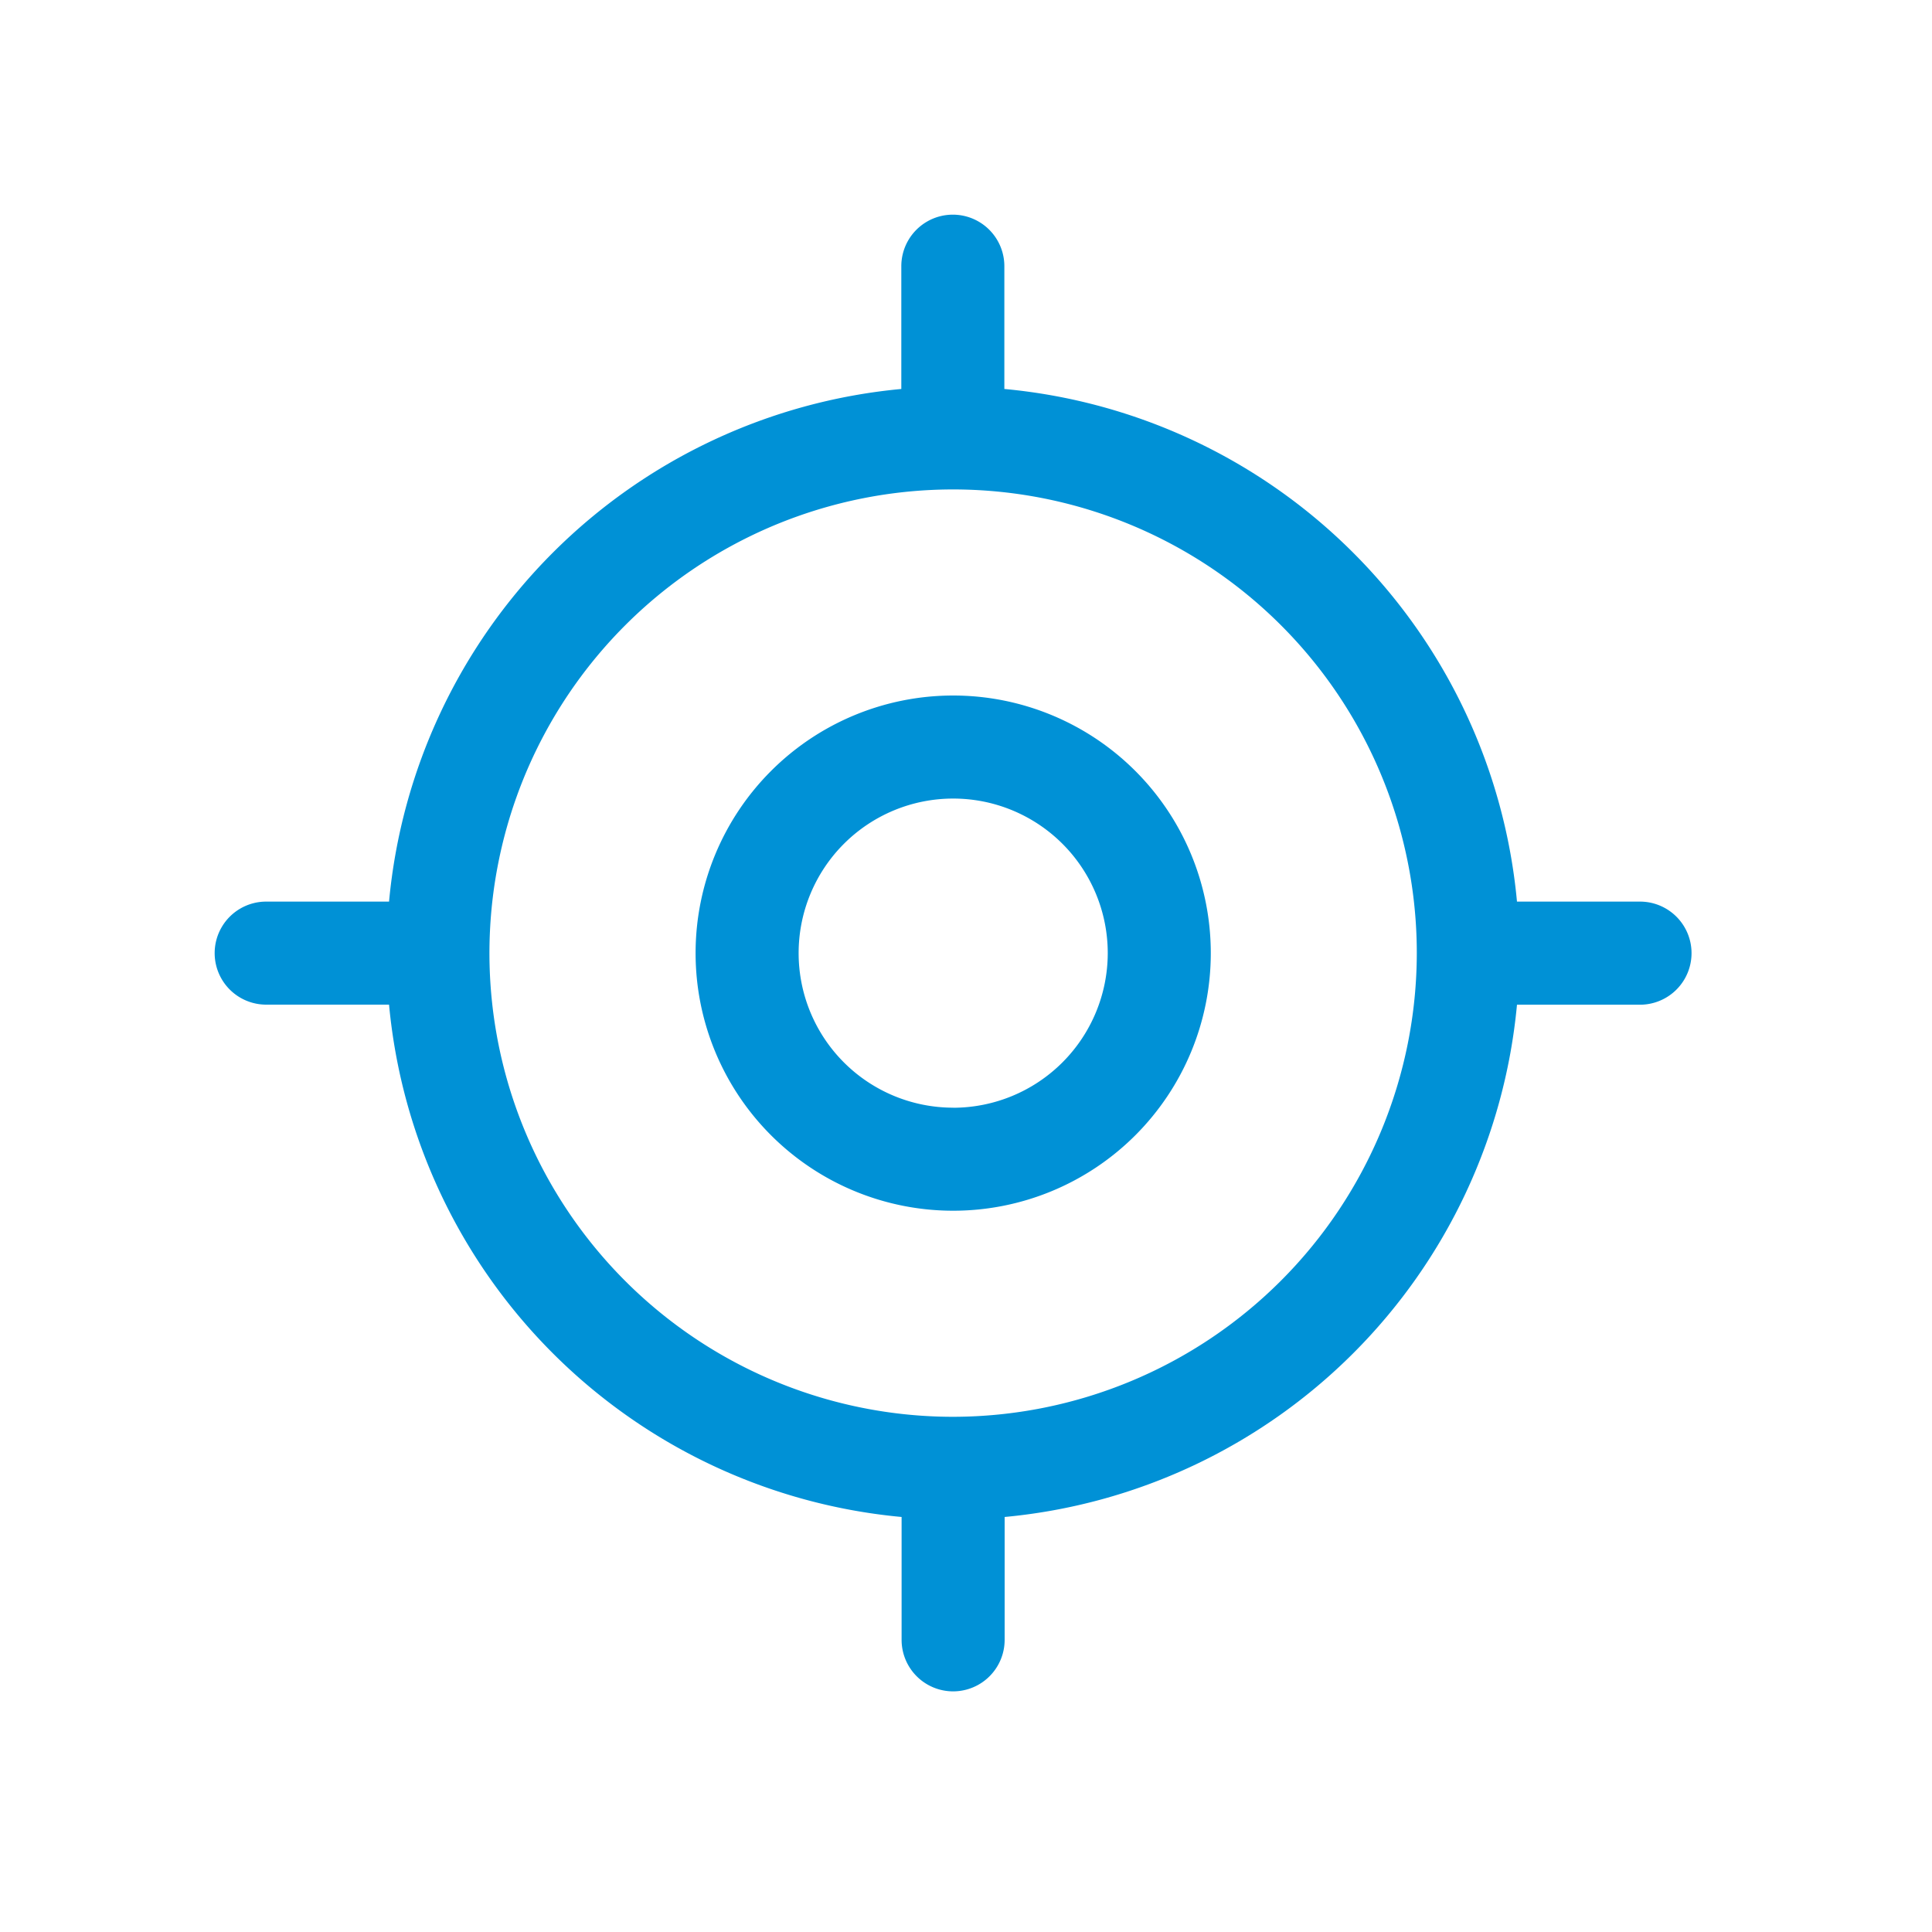 <svg id="Group_35_copy_3" data-name="Group 35 copy 3" xmlns="http://www.w3.org/2000/svg" width="27" height="27" viewBox="0 0 27 27">
  <defs>
    <style>
      .cls-1 {
        fill: #0091d6;
        fill-rule: evenodd;
      }
    </style>
  </defs>
  <path class="cls-1" d="M13.321,9.72a3.6,3.6,0,1,0,3.6,3.6A3.6,3.6,0,0,0,13.321,9.72Zm0,5.76a2.16,2.16,0,1,1,2.16-2.16A2.163,2.163,0,0,1,13.321,15.481Zm9.6-2.88H21.2a7.929,7.929,0,0,0-7.164-7.164V3.72a0.72,0.72,0,1,0-1.44,0V5.436A7.929,7.929,0,0,0,5.437,12.6H3.72a0.72,0.72,0,0,0,0,1.44H5.437A7.929,7.929,0,0,0,12.6,21.2v1.717a0.72,0.72,0,0,0,1.44,0V21.2A7.929,7.929,0,0,0,21.2,14.041h1.717A0.72,0.72,0,1,0,22.921,12.6Zm-9.6,7.2A6.48,6.48,0,1,1,19.8,13.32,6.488,6.488,0,0,1,13.321,19.8Z"/>
</svg>
